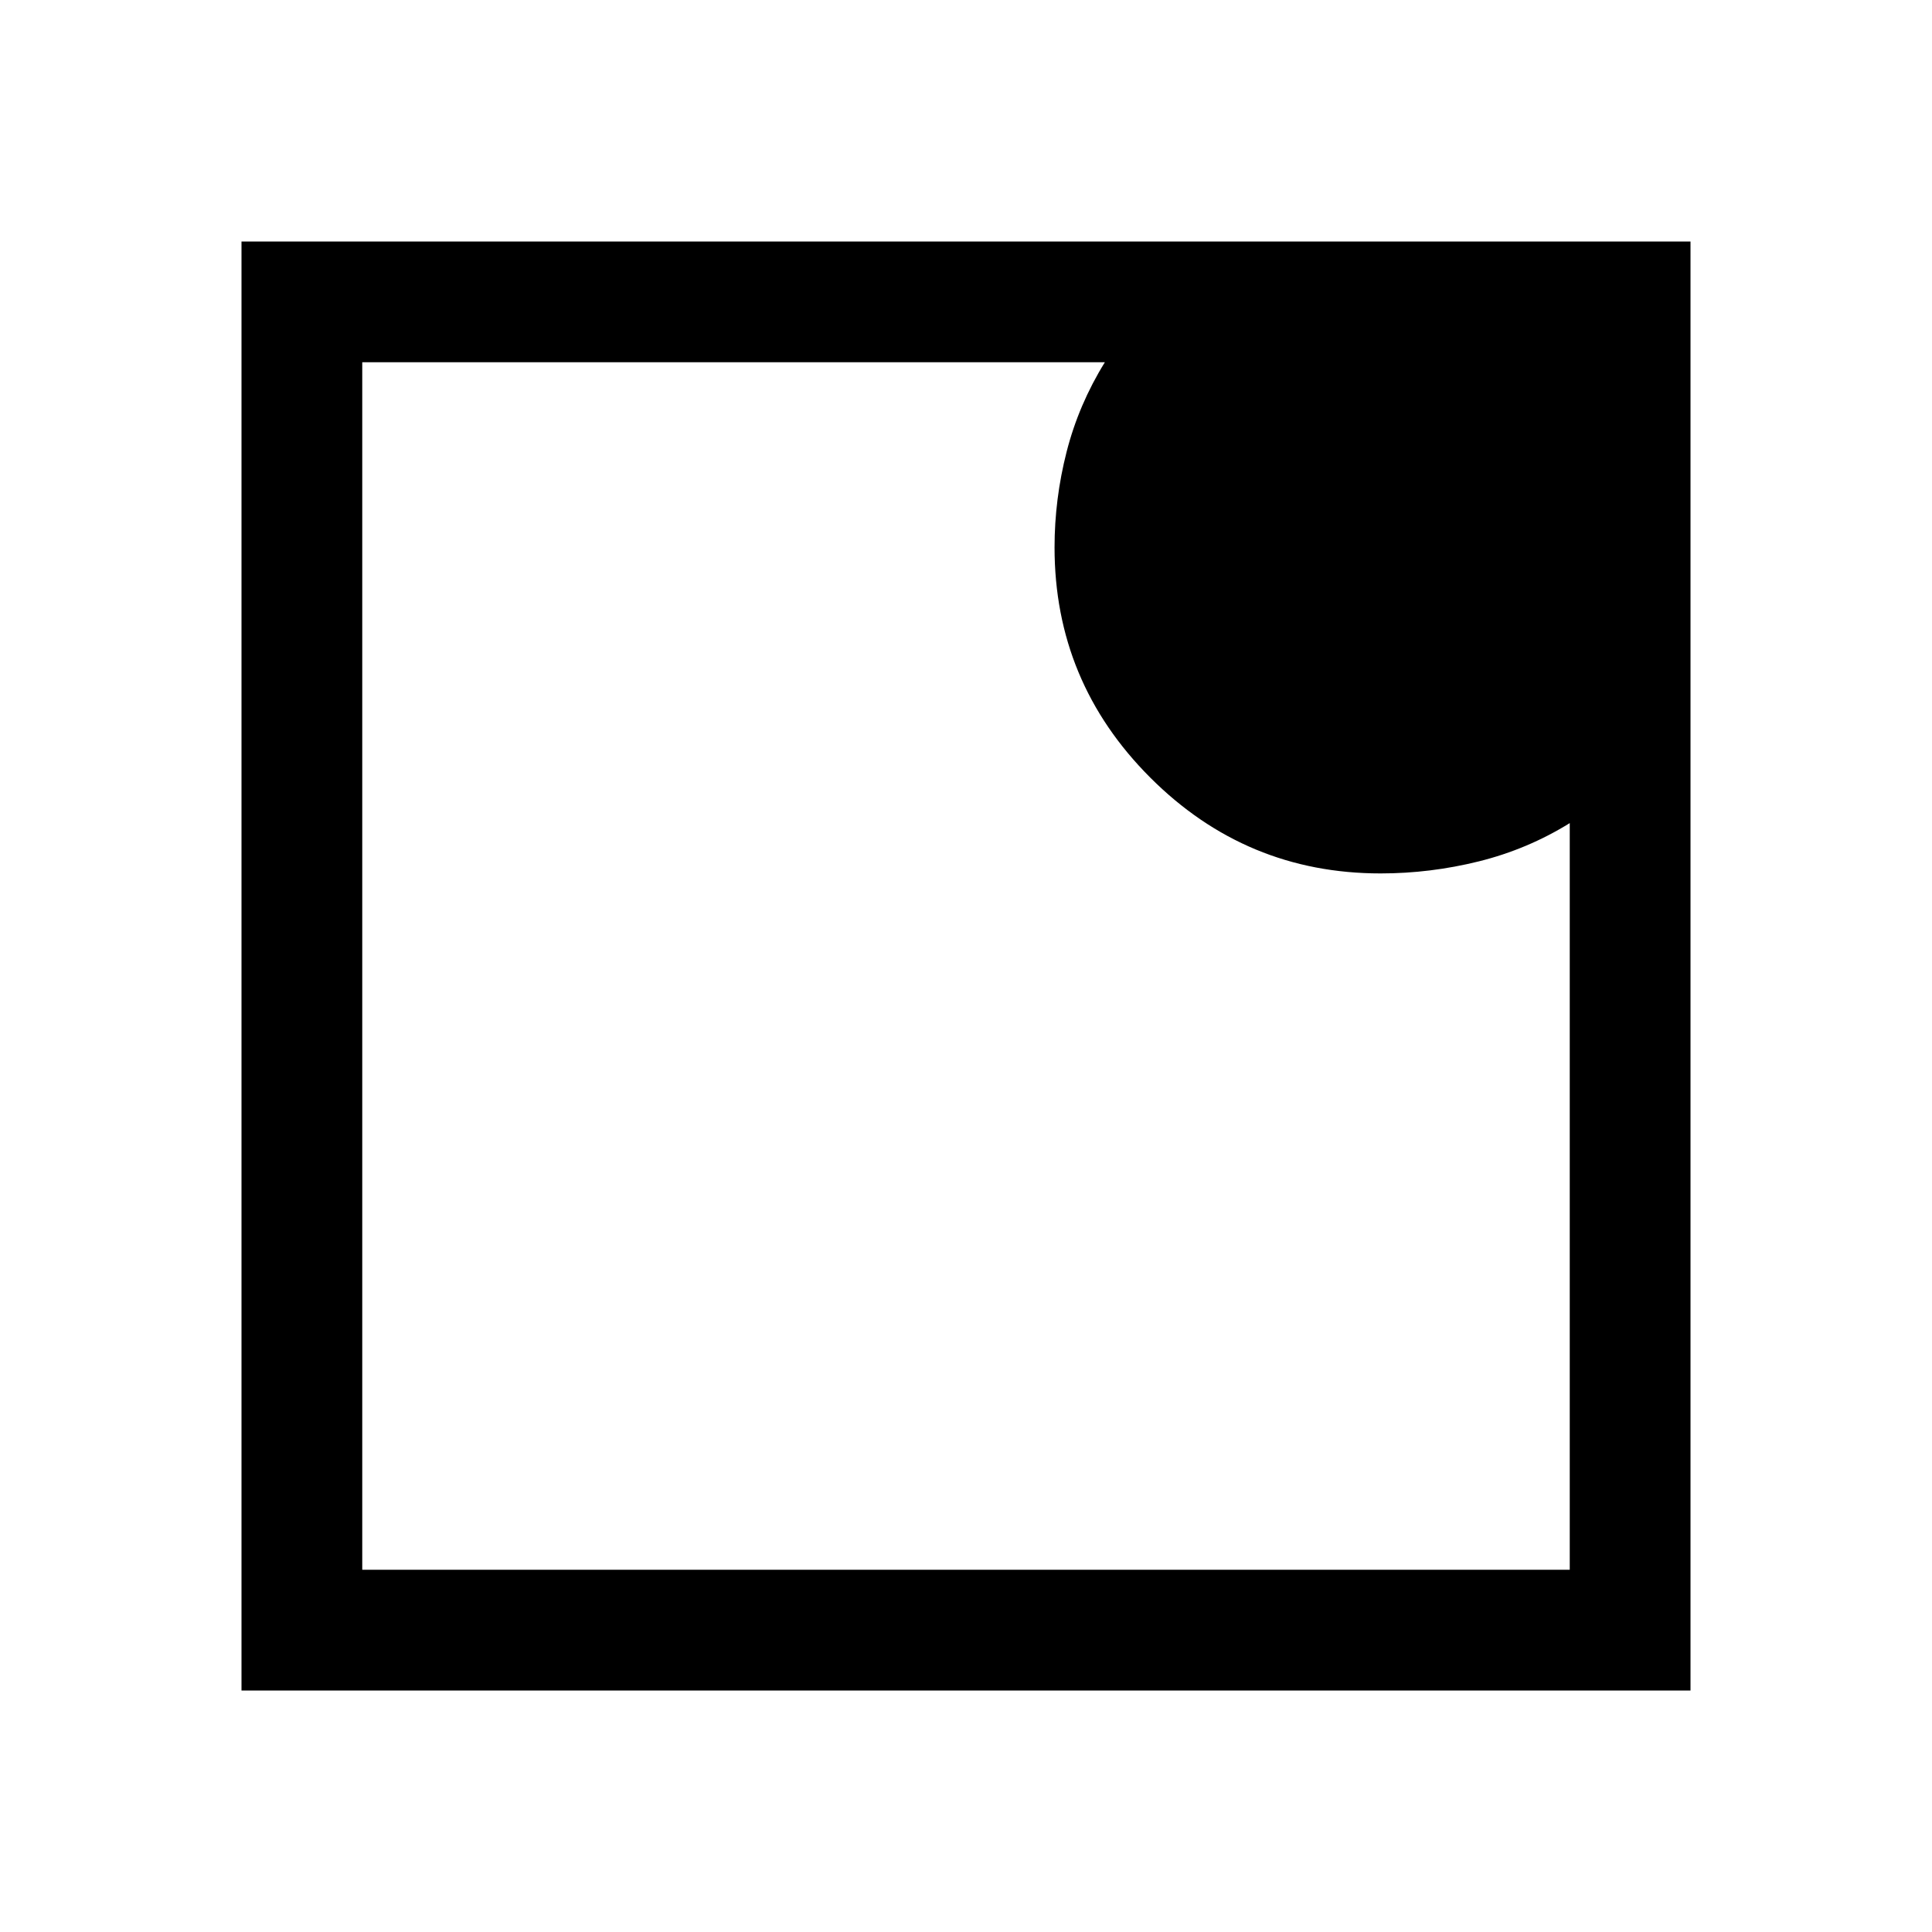 <svg xmlns="http://www.w3.org/2000/svg" width="48" height="48" viewBox="0 -960 960 960"><path d="M180-180h600v-371q-21 13-45.137 19T686-526q-66.825 0-114.412-47.588Q524-621.175 524-688q0-24.048 6-47.524Q536-759 549-780H180v600Zm-60 60v-720h720v720H120Zm60-660v600-600Z"/></svg>